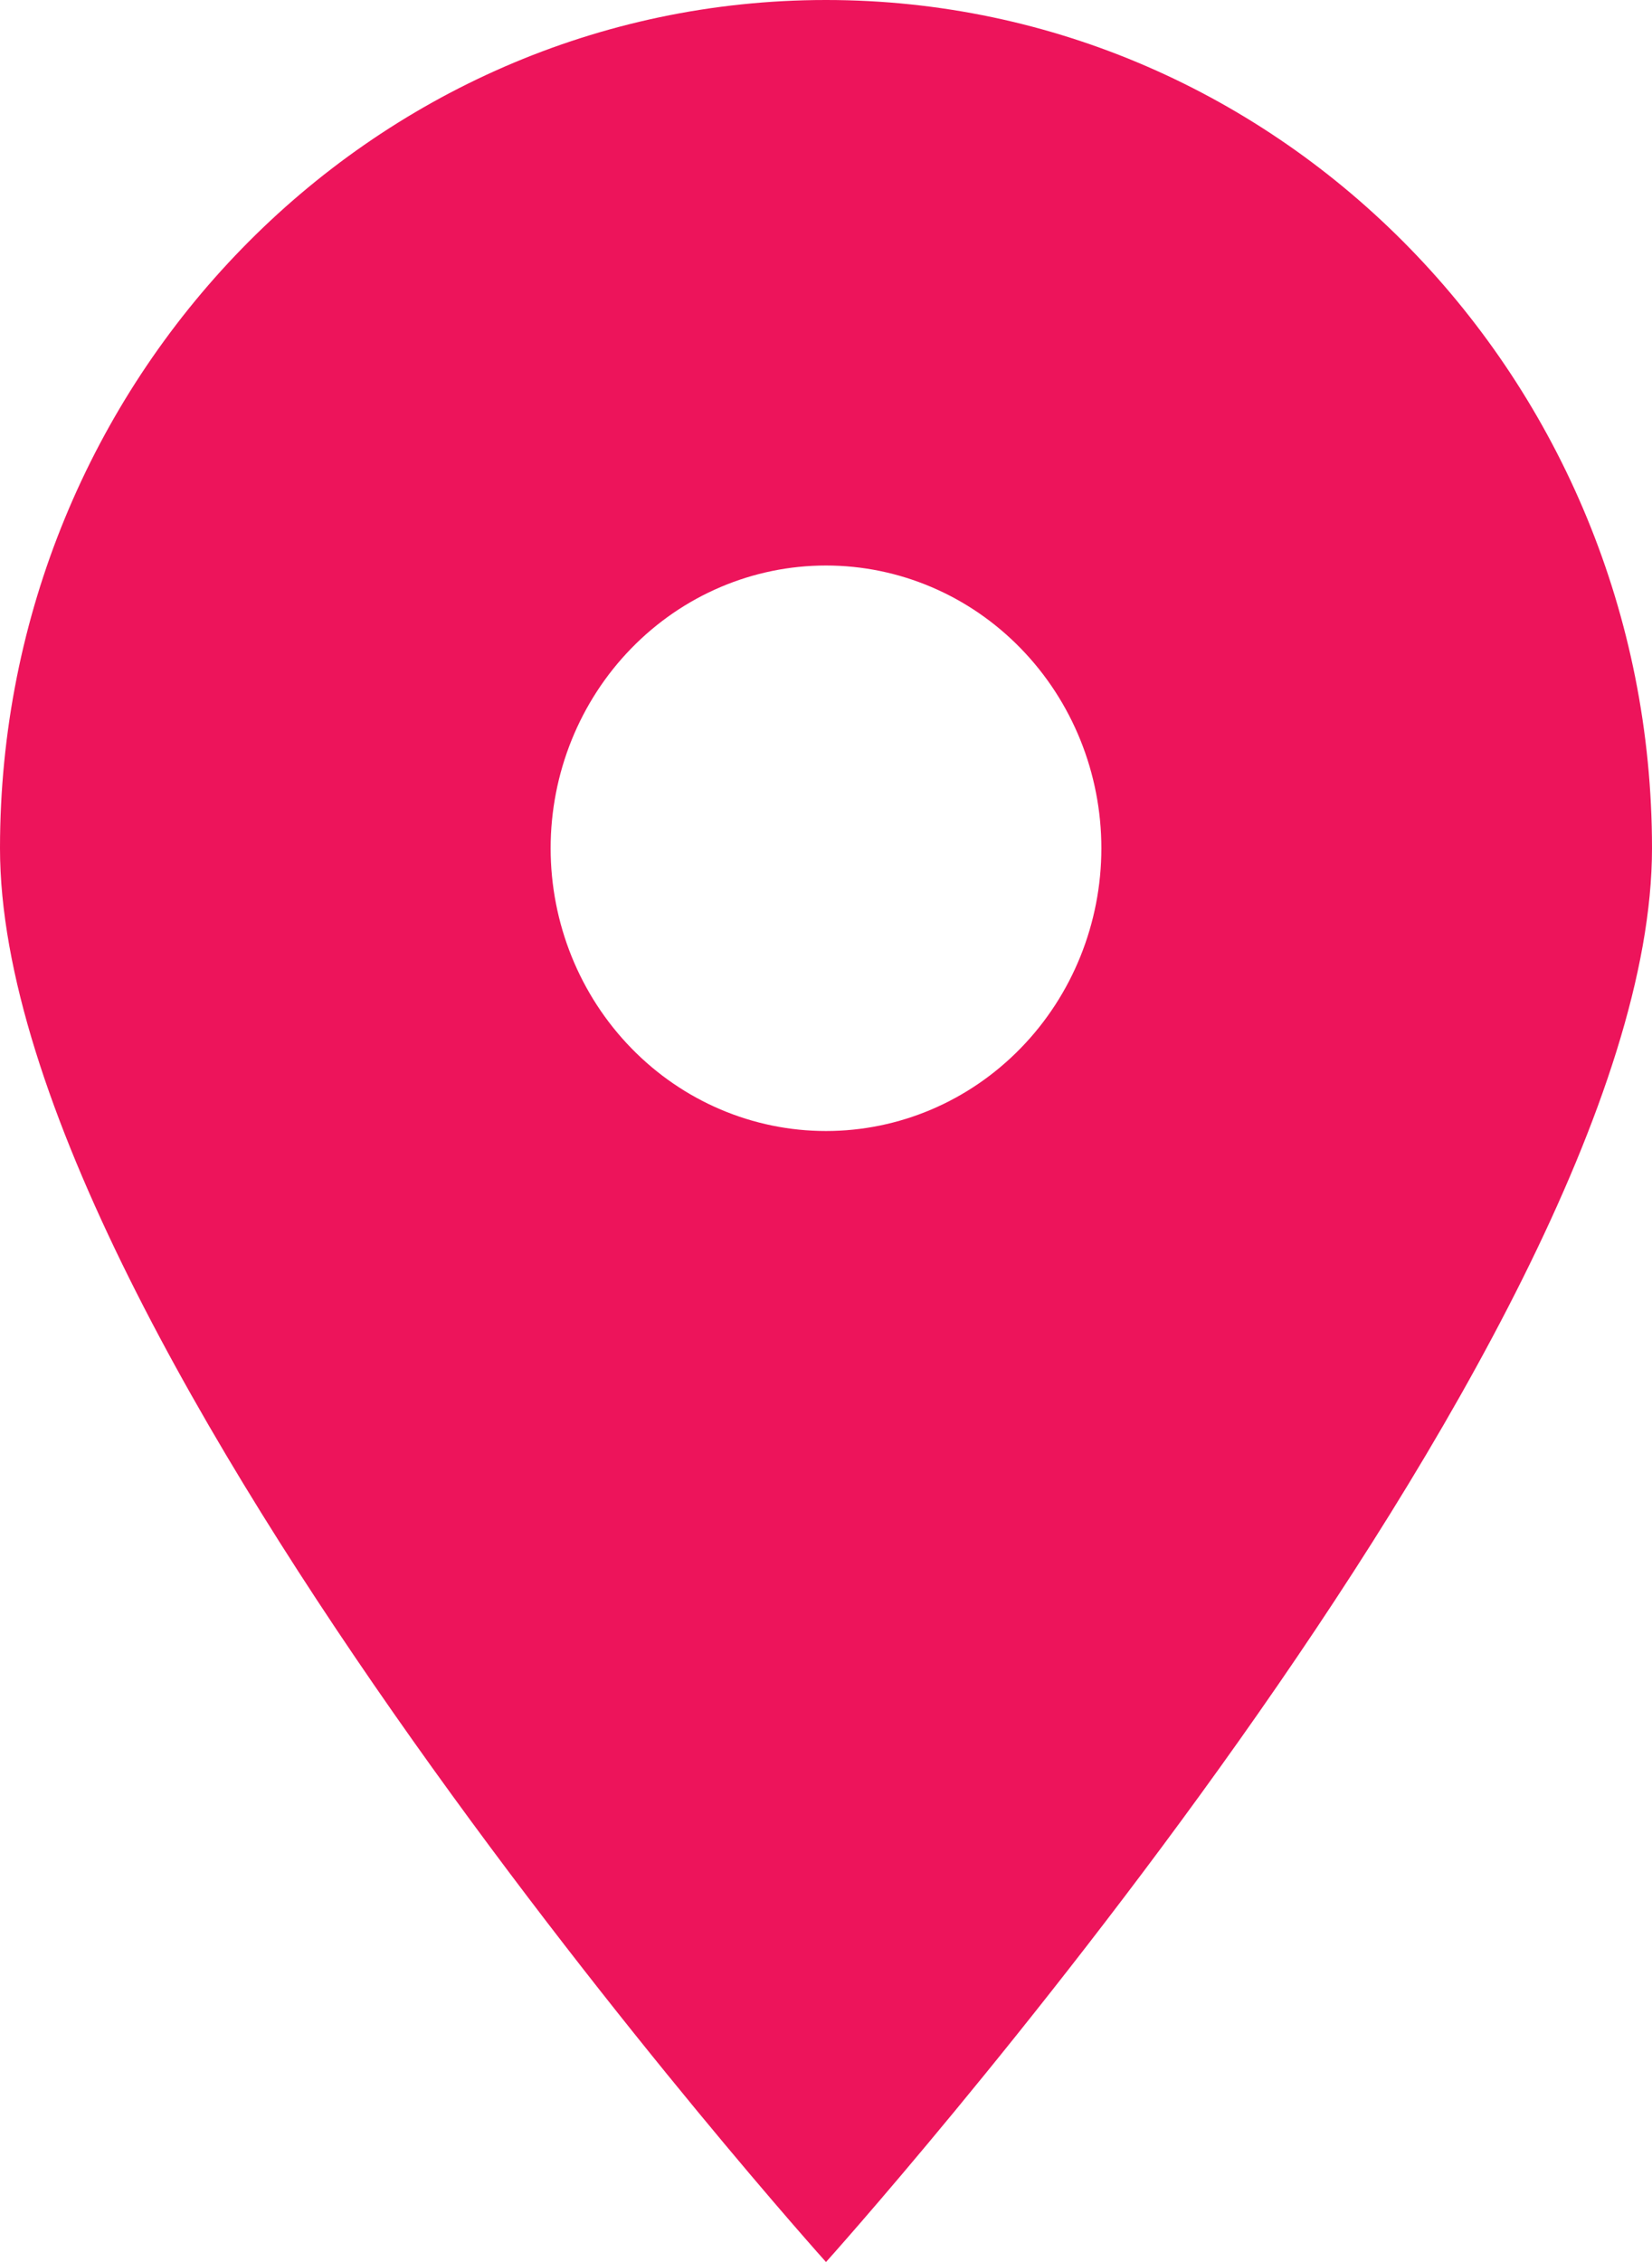 <?xml version="1.0" encoding="UTF-8"?>
<svg xmlns="http://www.w3.org/2000/svg" width="19" height="26" viewBox="0 0 19 26" fill="none">
  <path d="M9.5 26C9.5 26 19 15.438 19 9.75C19 4.367 14.745 0 9.5 0C4.255 0 0 4.367 0 9.75C0 15.438 9.5 26 9.5 26ZM9.5 6.5C10.34 6.5 11.145 6.842 11.739 7.452C12.333 8.061 12.667 8.888 12.667 9.75C12.667 10.612 12.333 11.439 11.739 12.048C11.145 12.658 10.34 13 9.5 13C8.66 13 7.855 12.658 7.261 12.048C6.667 11.439 6.333 10.612 6.333 9.75C6.333 8.888 6.667 8.061 7.261 7.452C7.855 6.842 8.66 6.5 9.5 6.5Z" fill="#ED145B"></path>
</svg>
